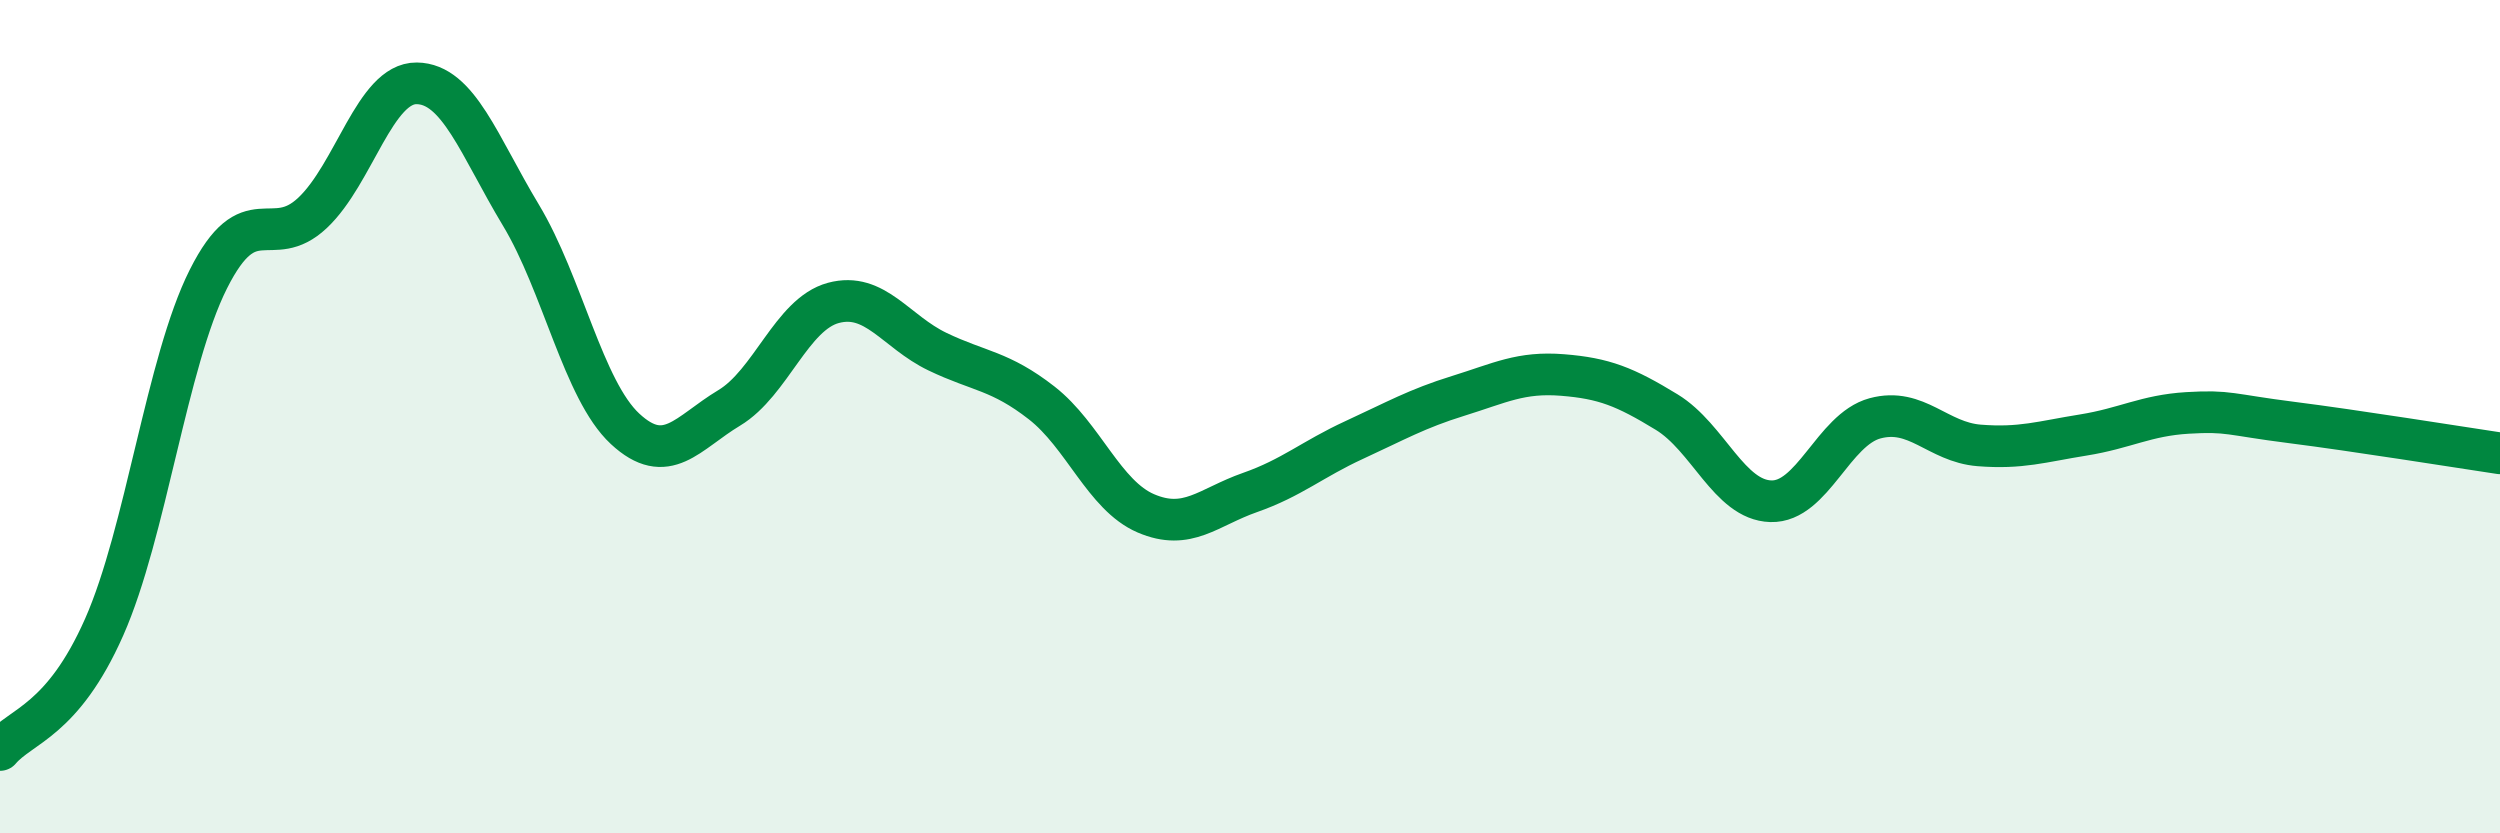 
    <svg width="60" height="20" viewBox="0 0 60 20" xmlns="http://www.w3.org/2000/svg">
      <path
        d="M 0,18 C 0.5,17.41 1.5,17.31 2.5,15.05 C 3.5,12.79 4,8.69 5,6.7 C 6,4.71 6.5,6.05 7.5,5.11 C 8.5,4.17 9,1.99 10,2 C 11,2.01 11.5,3.5 12.5,5.16 C 13.5,6.82 14,9.36 15,10.29 C 16,11.22 16.5,10.39 17.5,9.79 C 18.5,9.19 19,7.54 20,7.27 C 21,7 21.5,7.96 22.5,8.44 C 23.5,8.92 24,8.89 25,9.67 C 26,10.45 26.5,11.89 27.5,12.32 C 28.5,12.75 29,12.17 30,11.82 C 31,11.47 31.5,11.02 32.5,10.56 C 33.5,10.1 34,9.81 35,9.5 C 36,9.19 36.5,8.92 37.5,9 C 38.5,9.08 39,9.28 40,9.89 C 41,10.5 41.5,12 42.5,12.03 C 43.5,12.06 44,10.31 45,10.04 C 46,9.77 46.5,10.61 47.5,10.69 C 48.5,10.77 49,10.6 50,10.44 C 51,10.28 51.5,9.97 52.5,9.91 C 53.5,9.85 53.5,9.95 55,10.14 C 56.5,10.33 59,10.73 60,10.88L60 20L0 20Z"
        fill="#008740"
        opacity="0.1"
        stroke-linecap="round"
        stroke-linejoin="round"
      />
      <path
        d="M 0,18 C 0.5,17.41 1.5,17.31 2.5,15.05 C 3.5,12.79 4,8.69 5,6.7 C 6,4.71 6.5,6.05 7.5,5.11 C 8.5,4.17 9,1.99 10,2 C 11,2.01 11.5,3.5 12.5,5.16 C 13.5,6.82 14,9.36 15,10.29 C 16,11.22 16.5,10.39 17.5,9.79 C 18.5,9.19 19,7.54 20,7.27 C 21,7 21.5,7.96 22.5,8.44 C 23.5,8.92 24,8.89 25,9.67 C 26,10.45 26.5,11.89 27.5,12.32 C 28.5,12.75 29,12.17 30,11.82 C 31,11.47 31.5,11.02 32.5,10.56 C 33.5,10.1 34,9.81 35,9.5 C 36,9.19 36.5,8.92 37.5,9 C 38.5,9.08 39,9.28 40,9.89 C 41,10.5 41.5,12 42.5,12.03 C 43.5,12.06 44,10.31 45,10.04 C 46,9.77 46.5,10.61 47.5,10.69 C 48.5,10.77 49,10.6 50,10.44 C 51,10.28 51.5,9.97 52.5,9.91 C 53.5,9.85 53.5,9.95 55,10.14 C 56.5,10.33 59,10.73 60,10.88"
        stroke="#008740"
        stroke-width="1"
        fill="none"
        stroke-linecap="round"
        stroke-linejoin="round"
      />
    </svg>
  